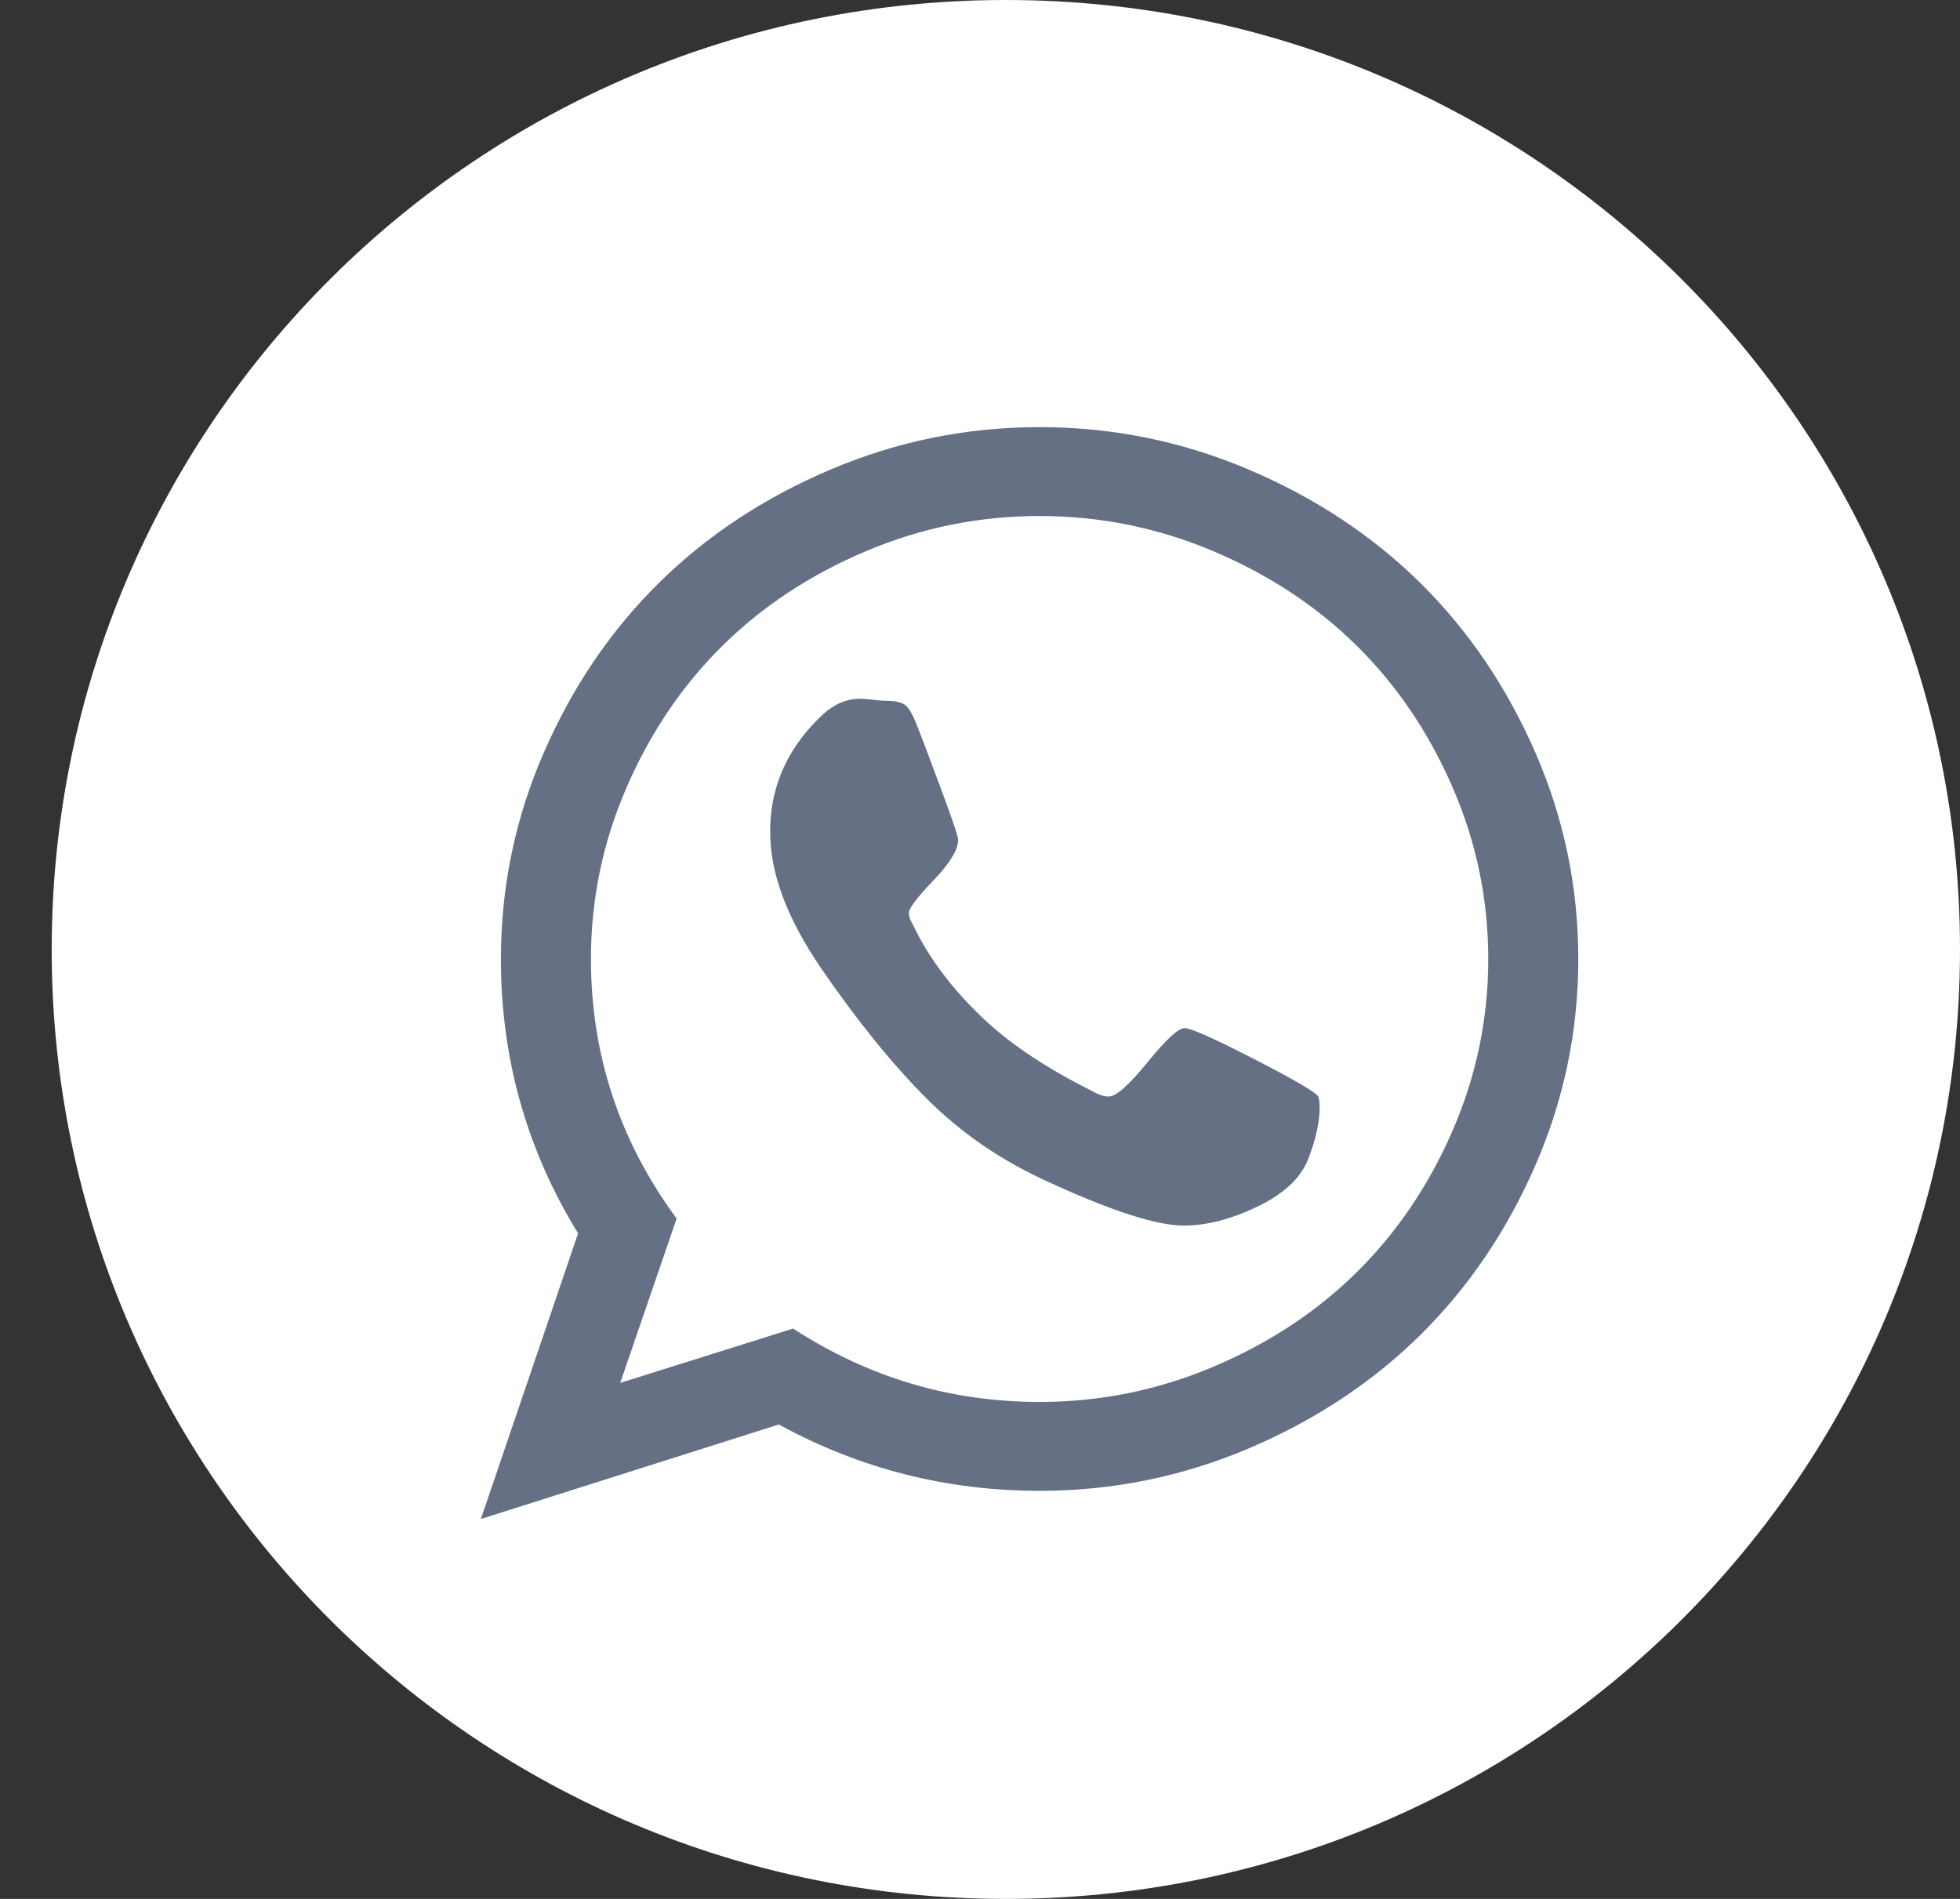 <svg 
 xmlns="http://www.w3.org/2000/svg"
 xmlns:xlink="http://www.w3.org/1999/xlink"
 width="32px" height="31px">
<rect width="100%" height="100%" fill="#333333" stroke="none"/>
<path fill-rule="evenodd"  fill="rgb(255, 255, 255)"
 d="M16.422,-0.000 C25.025,-0.000 32.000,6.940 32.000,15.500 C32.000,24.060 25.025,31.000 16.422,31.000 C7.818,31.000 0.844,24.060 0.844,15.500 C0.844,6.940 7.818,-0.000 16.422,-0.000 Z"/>
<path fill-rule="evenodd"  fill="rgb(101, 112, 132)"
 d="M19.341,16.784 C19.442,16.784 19.821,16.953 20.478,17.291 C21.135,17.628 21.483,17.832 21.522,17.901 C21.537,17.939 21.545,17.997 21.545,18.074 C21.545,18.327 21.479,18.619 21.347,18.949 C21.222,19.248 20.946,19.499 20.519,19.703 C20.091,19.907 19.694,20.008 19.329,20.008 C18.886,20.008 18.147,19.770 17.113,19.294 C16.351,18.949 15.690,18.496 15.130,17.935 C14.570,17.375 13.995,16.665 13.404,15.805 C12.844,14.984 12.568,14.239 12.575,13.571 L12.575,13.479 C12.599,12.781 12.886,12.174 13.438,11.660 C13.625,11.491 13.827,11.407 14.045,11.407 C14.092,11.407 14.162,11.412 14.255,11.424 C14.348,11.436 14.422,11.441 14.477,11.441 C14.624,11.441 14.727,11.466 14.786,11.516 C14.844,11.566 14.904,11.671 14.967,11.832 C15.029,11.986 15.157,12.324 15.351,12.846 C15.546,13.368 15.643,13.656 15.643,13.710 C15.643,13.871 15.509,14.092 15.241,14.372 C14.972,14.652 14.838,14.830 14.838,14.907 C14.838,14.961 14.858,15.018 14.897,15.080 C15.161,15.640 15.558,16.166 16.086,16.657 C16.522,17.064 17.109,17.452 17.848,17.820 C17.941,17.874 18.027,17.901 18.104,17.901 C18.221,17.901 18.431,17.715 18.734,17.343 C19.037,16.970 19.240,16.784 19.341,16.784 L19.341,16.784 ZM16.973,22.887 C17.960,22.887 18.907,22.695 19.813,22.311 C20.719,21.927 21.499,21.413 22.152,20.768 C22.805,20.123 23.326,19.354 23.715,18.459 C24.104,17.565 24.298,16.630 24.298,15.656 C24.298,14.681 24.104,13.746 23.715,12.852 C23.326,11.957 22.805,11.188 22.152,10.543 C21.499,9.898 20.719,9.384 19.813,9.000 C18.907,8.616 17.960,8.424 16.973,8.424 C15.985,8.424 15.038,8.616 14.133,9.000 C13.227,9.384 12.447,9.898 11.794,10.543 C11.141,11.188 10.620,11.957 10.231,12.852 C9.842,13.746 9.648,14.681 9.648,15.656 C9.648,17.214 10.114,18.627 11.047,19.893 L10.126,22.576 L12.949,21.689 C14.177,22.488 15.519,22.887 16.973,22.887 L16.973,22.887 ZM16.973,6.973 C18.163,6.973 19.300,7.204 20.385,7.665 C21.469,8.125 22.404,8.743 23.190,9.518 C23.975,10.293 24.601,11.217 25.068,12.288 C25.534,13.358 25.768,14.481 25.768,15.656 C25.768,16.830 25.534,17.953 25.068,19.023 C24.601,20.095 23.975,21.018 23.190,21.793 C22.404,22.568 21.469,23.186 20.385,23.647 C19.300,24.107 18.163,24.338 16.973,24.338 C15.456,24.338 14.037,23.977 12.715,23.255 L7.851,24.798 L9.438,20.135 C8.598,18.768 8.178,17.275 8.178,15.656 C8.178,14.481 8.411,13.358 8.878,12.288 C9.344,11.217 9.970,10.293 10.756,9.518 C11.541,8.743 12.476,8.125 13.561,7.665 C14.646,7.204 15.783,6.973 16.973,6.973 Z"/>
</svg>
